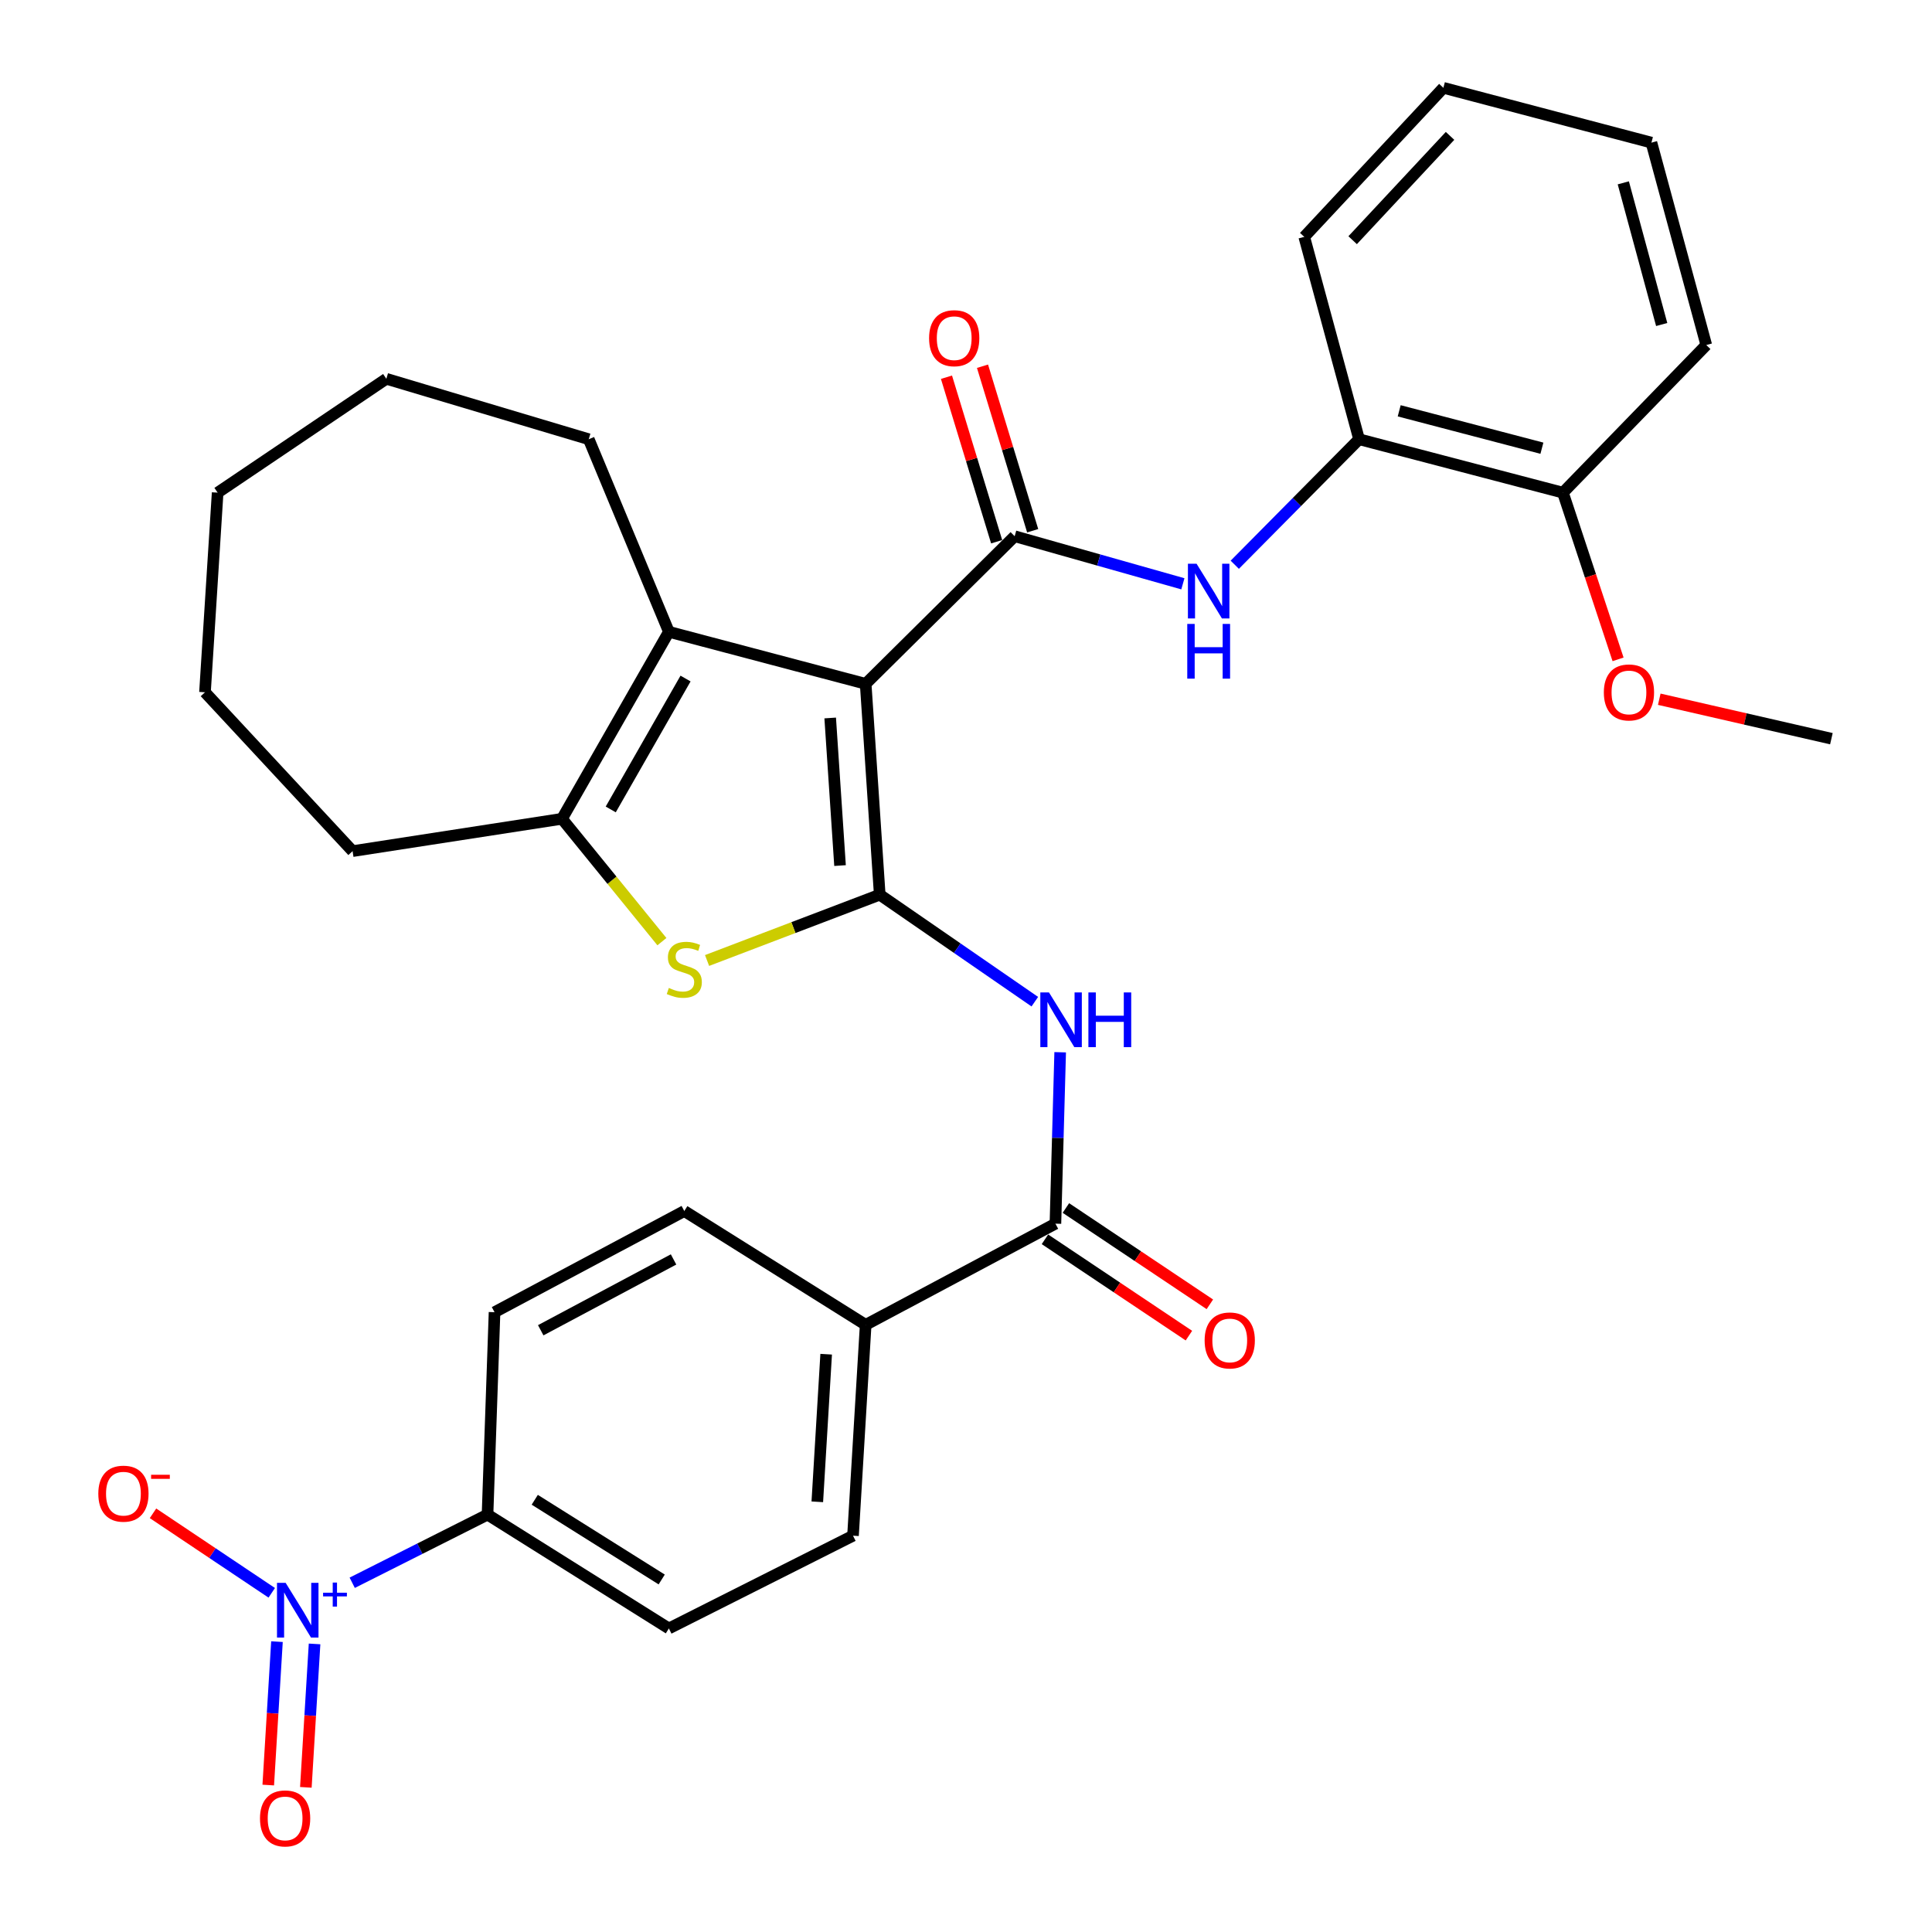 <?xml version='1.0' encoding='iso-8859-1'?>
<svg version='1.1' baseProfile='full'
              xmlns='http://www.w3.org/2000/svg'
                      xmlns:rdkit='http://www.rdkit.org/xml'
                      xmlns:xlink='http://www.w3.org/1999/xlink'
                  xml:space='preserve'
width='1000px' height='1000px' viewBox='0 0 1000 1000'>
<!-- END OF HEADER -->
<rect style='opacity:1.0;fill:#FFFFFF;stroke:none' width='1000' height='1000' x='0' y='0'> </rect>
<path class='bond-0' d='M 448.068,353.956 L 455.347,463.094' style='fill:none;fill-rule:evenodd;stroke:#000000;stroke-width:6px;stroke-linecap:butt;stroke-linejoin:miter;stroke-opacity:1' />
<path class='bond-0' d='M 429.706,371.624 L 434.801,448.021' style='fill:none;fill-rule:evenodd;stroke:#000000;stroke-width:6px;stroke-linecap:butt;stroke-linejoin:miter;stroke-opacity:1' />
<path class='bond-1' d='M 448.068,353.956 L 525.188,277.551' style='fill:none;fill-rule:evenodd;stroke:#000000;stroke-width:6px;stroke-linecap:butt;stroke-linejoin:miter;stroke-opacity:1' />
<path class='bond-3' d='M 448.068,353.956 L 346.209,327.019' style='fill:none;fill-rule:evenodd;stroke:#000000;stroke-width:6px;stroke-linecap:butt;stroke-linejoin:miter;stroke-opacity:1' />
<path class='bond-2' d='M 455.347,463.094 L 410.662,480.123' style='fill:none;fill-rule:evenodd;stroke:#000000;stroke-width:6px;stroke-linecap:butt;stroke-linejoin:miter;stroke-opacity:1' />
<path class='bond-2' d='M 410.662,480.123 L 365.978,497.152' style='fill:none;fill-rule:evenodd;stroke:#CCCC00;stroke-width:6px;stroke-linecap:butt;stroke-linejoin:miter;stroke-opacity:1' />
<path class='bond-4' d='M 455.347,463.094 L 495.484,490.782' style='fill:none;fill-rule:evenodd;stroke:#000000;stroke-width:6px;stroke-linecap:butt;stroke-linejoin:miter;stroke-opacity:1' />
<path class='bond-4' d='M 495.484,490.782 L 535.621,518.469' style='fill:none;fill-rule:evenodd;stroke:#0000FF;stroke-width:6px;stroke-linecap:butt;stroke-linejoin:miter;stroke-opacity:1' />
<path class='bond-8' d='M 525.188,277.551 L 568.723,289.864' style='fill:none;fill-rule:evenodd;stroke:#000000;stroke-width:6px;stroke-linecap:butt;stroke-linejoin:miter;stroke-opacity:1' />
<path class='bond-8' d='M 568.723,289.864 L 612.257,302.176' style='fill:none;fill-rule:evenodd;stroke:#0000FF;stroke-width:6px;stroke-linecap:butt;stroke-linejoin:miter;stroke-opacity:1' />
<path class='bond-13' d='M 534.512,274.707 L 521.526,232.135' style='fill:none;fill-rule:evenodd;stroke:#000000;stroke-width:6px;stroke-linecap:butt;stroke-linejoin:miter;stroke-opacity:1' />
<path class='bond-13' d='M 521.526,232.135 L 508.54,189.563' style='fill:none;fill-rule:evenodd;stroke:#FF0000;stroke-width:6px;stroke-linecap:butt;stroke-linejoin:miter;stroke-opacity:1' />
<path class='bond-13' d='M 515.864,280.395 L 502.878,237.824' style='fill:none;fill-rule:evenodd;stroke:#000000;stroke-width:6px;stroke-linecap:butt;stroke-linejoin:miter;stroke-opacity:1' />
<path class='bond-13' d='M 502.878,237.824 L 489.892,195.252' style='fill:none;fill-rule:evenodd;stroke:#FF0000;stroke-width:6px;stroke-linecap:butt;stroke-linejoin:miter;stroke-opacity:1' />
<path class='bond-32' d='M 342.603,487.394 L 316.748,455.601' style='fill:none;fill-rule:evenodd;stroke:#CCCC00;stroke-width:6px;stroke-linecap:butt;stroke-linejoin:miter;stroke-opacity:1' />
<path class='bond-32' d='M 316.748,455.601 L 290.892,423.808' style='fill:none;fill-rule:evenodd;stroke:#000000;stroke-width:6px;stroke-linecap:butt;stroke-linejoin:miter;stroke-opacity:1' />
<path class='bond-6' d='M 346.209,327.019 L 290.892,423.808' style='fill:none;fill-rule:evenodd;stroke:#000000;stroke-width:6px;stroke-linecap:butt;stroke-linejoin:miter;stroke-opacity:1' />
<path class='bond-6' d='M 354.838,351.211 L 316.117,418.964' style='fill:none;fill-rule:evenodd;stroke:#000000;stroke-width:6px;stroke-linecap:butt;stroke-linejoin:miter;stroke-opacity:1' />
<path class='bond-21' d='M 346.209,327.019 L 304.735,227.347' style='fill:none;fill-rule:evenodd;stroke:#000000;stroke-width:6px;stroke-linecap:butt;stroke-linejoin:miter;stroke-opacity:1' />
<path class='bond-7' d='M 548.746,544.644 L 547.517,589.004' style='fill:none;fill-rule:evenodd;stroke:#0000FF;stroke-width:6px;stroke-linecap:butt;stroke-linejoin:miter;stroke-opacity:1' />
<path class='bond-7' d='M 547.517,589.004 L 546.288,633.365' style='fill:none;fill-rule:evenodd;stroke:#000000;stroke-width:6px;stroke-linecap:butt;stroke-linejoin:miter;stroke-opacity:1' />
<path class='bond-5' d='M 182.307,819.239 L 217.325,801.597' style='fill:none;fill-rule:evenodd;stroke:#0000FF;stroke-width:6px;stroke-linecap:butt;stroke-linejoin:miter;stroke-opacity:1' />
<path class='bond-5' d='M 217.325,801.597 L 252.343,783.955' style='fill:none;fill-rule:evenodd;stroke:#000000;stroke-width:6px;stroke-linecap:butt;stroke-linejoin:miter;stroke-opacity:1' />
<path class='bond-11' d='M 140.658,824.436 L 109.927,803.861' style='fill:none;fill-rule:evenodd;stroke:#0000FF;stroke-width:6px;stroke-linecap:butt;stroke-linejoin:miter;stroke-opacity:1' />
<path class='bond-11' d='M 109.927,803.861 L 79.196,783.287' style='fill:none;fill-rule:evenodd;stroke:#FF0000;stroke-width:6px;stroke-linecap:butt;stroke-linejoin:miter;stroke-opacity:1' />
<path class='bond-14' d='M 143.358,849.71 L 141.103,886.827' style='fill:none;fill-rule:evenodd;stroke:#0000FF;stroke-width:6px;stroke-linecap:butt;stroke-linejoin:miter;stroke-opacity:1' />
<path class='bond-14' d='M 141.103,886.827 L 138.848,923.944' style='fill:none;fill-rule:evenodd;stroke:#FF0000;stroke-width:6px;stroke-linecap:butt;stroke-linejoin:miter;stroke-opacity:1' />
<path class='bond-14' d='M 162.819,850.892 L 160.564,888.009' style='fill:none;fill-rule:evenodd;stroke:#0000FF;stroke-width:6px;stroke-linecap:butt;stroke-linejoin:miter;stroke-opacity:1' />
<path class='bond-14' d='M 160.564,888.009 L 158.309,925.126' style='fill:none;fill-rule:evenodd;stroke:#FF0000;stroke-width:6px;stroke-linecap:butt;stroke-linejoin:miter;stroke-opacity:1' />
<path class='bond-22' d='M 290.892,423.808 L 182.502,440.543' style='fill:none;fill-rule:evenodd;stroke:#000000;stroke-width:6px;stroke-linecap:butt;stroke-linejoin:miter;stroke-opacity:1' />
<path class='bond-12' d='M 546.288,633.365 L 448.068,685.735' style='fill:none;fill-rule:evenodd;stroke:#000000;stroke-width:6px;stroke-linecap:butt;stroke-linejoin:miter;stroke-opacity:1' />
<path class='bond-15' d='M 540.867,641.467 L 578.123,666.392' style='fill:none;fill-rule:evenodd;stroke:#000000;stroke-width:6px;stroke-linecap:butt;stroke-linejoin:miter;stroke-opacity:1' />
<path class='bond-15' d='M 578.123,666.392 L 615.379,691.318' style='fill:none;fill-rule:evenodd;stroke:#FF0000;stroke-width:6px;stroke-linecap:butt;stroke-linejoin:miter;stroke-opacity:1' />
<path class='bond-15' d='M 551.708,625.263 L 588.964,650.188' style='fill:none;fill-rule:evenodd;stroke:#000000;stroke-width:6px;stroke-linecap:butt;stroke-linejoin:miter;stroke-opacity:1' />
<path class='bond-15' d='M 588.964,650.188 L 626.22,675.113' style='fill:none;fill-rule:evenodd;stroke:#FF0000;stroke-width:6px;stroke-linecap:butt;stroke-linejoin:miter;stroke-opacity:1' />
<path class='bond-10' d='M 639.112,292.314 L 671.282,259.831' style='fill:none;fill-rule:evenodd;stroke:#0000FF;stroke-width:6px;stroke-linecap:butt;stroke-linejoin:miter;stroke-opacity:1' />
<path class='bond-10' d='M 671.282,259.831 L 703.452,227.347' style='fill:none;fill-rule:evenodd;stroke:#000000;stroke-width:6px;stroke-linecap:butt;stroke-linejoin:miter;stroke-opacity:1' />
<path class='bond-9' d='M 252.343,783.955 L 346.209,842.889' style='fill:none;fill-rule:evenodd;stroke:#000000;stroke-width:6px;stroke-linecap:butt;stroke-linejoin:miter;stroke-opacity:1' />
<path class='bond-9' d='M 276.79,776.283 L 342.496,817.537' style='fill:none;fill-rule:evenodd;stroke:#000000;stroke-width:6px;stroke-linecap:butt;stroke-linejoin:miter;stroke-opacity:1' />
<path class='bond-35' d='M 252.343,783.955 L 255.972,679.193' style='fill:none;fill-rule:evenodd;stroke:#000000;stroke-width:6px;stroke-linecap:butt;stroke-linejoin:miter;stroke-opacity:1' />
<path class='bond-16' d='M 703.452,227.347 L 808.972,255' style='fill:none;fill-rule:evenodd;stroke:#000000;stroke-width:6px;stroke-linecap:butt;stroke-linejoin:miter;stroke-opacity:1' />
<path class='bond-16' d='M 724.223,212.635 L 798.087,231.992' style='fill:none;fill-rule:evenodd;stroke:#000000;stroke-width:6px;stroke-linecap:butt;stroke-linejoin:miter;stroke-opacity:1' />
<path class='bond-24' d='M 703.452,227.347 L 675.074,122.596' style='fill:none;fill-rule:evenodd;stroke:#000000;stroke-width:6px;stroke-linecap:butt;stroke-linejoin:miter;stroke-opacity:1' />
<path class='bond-19' d='M 448.068,685.735 L 354.191,626.823' style='fill:none;fill-rule:evenodd;stroke:#000000;stroke-width:6px;stroke-linecap:butt;stroke-linejoin:miter;stroke-opacity:1' />
<path class='bond-20' d='M 448.068,685.735 L 441.515,794.873' style='fill:none;fill-rule:evenodd;stroke:#000000;stroke-width:6px;stroke-linecap:butt;stroke-linejoin:miter;stroke-opacity:1' />
<path class='bond-20' d='M 427.623,700.937 L 423.036,777.334' style='fill:none;fill-rule:evenodd;stroke:#000000;stroke-width:6px;stroke-linecap:butt;stroke-linejoin:miter;stroke-opacity:1' />
<path class='bond-23' d='M 808.972,255 L 823.241,298.14' style='fill:none;fill-rule:evenodd;stroke:#000000;stroke-width:6px;stroke-linecap:butt;stroke-linejoin:miter;stroke-opacity:1' />
<path class='bond-23' d='M 823.241,298.14 L 837.509,341.281' style='fill:none;fill-rule:evenodd;stroke:#FF0000;stroke-width:6px;stroke-linecap:butt;stroke-linejoin:miter;stroke-opacity:1' />
<path class='bond-25' d='M 808.972,255 L 883.168,178.584' style='fill:none;fill-rule:evenodd;stroke:#000000;stroke-width:6px;stroke-linecap:butt;stroke-linejoin:miter;stroke-opacity:1' />
<path class='bond-17' d='M 255.972,679.193 L 354.191,626.823' style='fill:none;fill-rule:evenodd;stroke:#000000;stroke-width:6px;stroke-linecap:butt;stroke-linejoin:miter;stroke-opacity:1' />
<path class='bond-17' d='M 279.878,688.541 L 348.632,651.882' style='fill:none;fill-rule:evenodd;stroke:#000000;stroke-width:6px;stroke-linecap:butt;stroke-linejoin:miter;stroke-opacity:1' />
<path class='bond-18' d='M 346.209,842.889 L 441.515,794.873' style='fill:none;fill-rule:evenodd;stroke:#000000;stroke-width:6px;stroke-linecap:butt;stroke-linejoin:miter;stroke-opacity:1' />
<path class='bond-27' d='M 304.735,227.347 L 199.973,196.066' style='fill:none;fill-rule:evenodd;stroke:#000000;stroke-width:6px;stroke-linecap:butt;stroke-linejoin:miter;stroke-opacity:1' />
<path class='bond-28' d='M 182.502,440.543 L 106.097,358.321' style='fill:none;fill-rule:evenodd;stroke:#000000;stroke-width:6px;stroke-linecap:butt;stroke-linejoin:miter;stroke-opacity:1' />
<path class='bond-26' d='M 858.833,361.918 L 903.381,372.132' style='fill:none;fill-rule:evenodd;stroke:#FF0000;stroke-width:6px;stroke-linecap:butt;stroke-linejoin:miter;stroke-opacity:1' />
<path class='bond-26' d='M 903.381,372.132 L 947.929,382.346' style='fill:none;fill-rule:evenodd;stroke:#000000;stroke-width:6px;stroke-linecap:butt;stroke-linejoin:miter;stroke-opacity:1' />
<path class='bond-29' d='M 675.074,122.596 L 747.092,45.455' style='fill:none;fill-rule:evenodd;stroke:#000000;stroke-width:6px;stroke-linecap:butt;stroke-linejoin:miter;stroke-opacity:1' />
<path class='bond-29' d='M 700.128,124.33 L 750.541,70.331' style='fill:none;fill-rule:evenodd;stroke:#000000;stroke-width:6px;stroke-linecap:butt;stroke-linejoin:miter;stroke-opacity:1' />
<path class='bond-34' d='M 883.168,178.584 L 854.779,73.822' style='fill:none;fill-rule:evenodd;stroke:#000000;stroke-width:6px;stroke-linecap:butt;stroke-linejoin:miter;stroke-opacity:1' />
<path class='bond-34' d='M 860.091,167.969 L 840.219,94.636' style='fill:none;fill-rule:evenodd;stroke:#000000;stroke-width:6px;stroke-linecap:butt;stroke-linejoin:miter;stroke-opacity:1' />
<path class='bond-31' d='M 199.973,196.066 L 112.65,255' style='fill:none;fill-rule:evenodd;stroke:#000000;stroke-width:6px;stroke-linecap:butt;stroke-linejoin:miter;stroke-opacity:1' />
<path class='bond-33' d='M 106.097,358.321 L 112.65,255' style='fill:none;fill-rule:evenodd;stroke:#000000;stroke-width:6px;stroke-linecap:butt;stroke-linejoin:miter;stroke-opacity:1' />
<path class='bond-30' d='M 747.092,45.455 L 854.779,73.822' style='fill:none;fill-rule:evenodd;stroke:#000000;stroke-width:6px;stroke-linecap:butt;stroke-linejoin:miter;stroke-opacity:1' />
<path  class='atom-3' d='M 346.191 511.363
Q 346.511 511.483, 347.831 512.043
Q 349.151 512.603, 350.591 512.963
Q 352.071 513.283, 353.511 513.283
Q 356.191 513.283, 357.751 512.003
Q 359.311 510.683, 359.311 508.403
Q 359.311 506.843, 358.511 505.883
Q 357.751 504.923, 356.551 504.403
Q 355.351 503.883, 353.351 503.283
Q 350.831 502.523, 349.311 501.803
Q 347.831 501.083, 346.751 499.563
Q 345.711 498.043, 345.711 495.483
Q 345.711 491.923, 348.111 489.723
Q 350.551 487.523, 355.351 487.523
Q 358.631 487.523, 362.351 489.083
L 361.431 492.163
Q 358.031 490.763, 355.471 490.763
Q 352.711 490.763, 351.191 491.923
Q 349.671 493.043, 349.711 495.003
Q 349.711 496.523, 350.471 497.443
Q 351.271 498.363, 352.391 498.883
Q 353.551 499.403, 355.471 500.003
Q 358.031 500.803, 359.551 501.603
Q 361.071 502.403, 362.151 504.043
Q 363.271 505.643, 363.271 508.403
Q 363.271 512.323, 360.631 514.443
Q 358.031 516.523, 353.671 516.523
Q 351.151 516.523, 349.231 515.963
Q 347.351 515.443, 345.111 514.523
L 346.191 511.363
' fill='#CCCC00'/>
<path  class='atom-5' d='M 542.952 513.685
L 552.232 528.685
Q 553.152 530.165, 554.632 532.845
Q 556.112 535.525, 556.192 535.685
L 556.192 513.685
L 559.952 513.685
L 559.952 542.005
L 556.072 542.005
L 546.112 525.605
Q 544.952 523.685, 543.712 521.485
Q 542.512 519.285, 542.152 518.605
L 542.152 542.005
L 538.472 542.005
L 538.472 513.685
L 542.952 513.685
' fill='#0000FF'/>
<path  class='atom-5' d='M 563.352 513.685
L 567.192 513.685
L 567.192 525.725
L 581.672 525.725
L 581.672 513.685
L 585.512 513.685
L 585.512 542.005
L 581.672 542.005
L 581.672 528.925
L 567.192 528.925
L 567.192 542.005
L 563.352 542.005
L 563.352 513.685
' fill='#0000FF'/>
<path  class='atom-6' d='M 147.853 819.284
L 157.133 834.284
Q 158.053 835.764, 159.533 838.444
Q 161.013 841.124, 161.093 841.284
L 161.093 819.284
L 164.853 819.284
L 164.853 847.604
L 160.973 847.604
L 151.013 831.204
Q 149.853 829.284, 148.613 827.084
Q 147.413 824.884, 147.053 824.204
L 147.053 847.604
L 143.373 847.604
L 143.373 819.284
L 147.853 819.284
' fill='#0000FF'/>
<path  class='atom-6' d='M 167.229 824.389
L 172.218 824.389
L 172.218 819.135
L 174.436 819.135
L 174.436 824.389
L 179.557 824.389
L 179.557 826.289
L 174.436 826.289
L 174.436 831.569
L 172.218 831.569
L 172.218 826.289
L 167.229 826.289
L 167.229 824.389
' fill='#0000FF'/>
<path  class='atom-9' d='M 619.346 291.791
L 628.626 306.791
Q 629.546 308.271, 631.026 310.951
Q 632.506 313.631, 632.586 313.791
L 632.586 291.791
L 636.346 291.791
L 636.346 320.111
L 632.466 320.111
L 622.506 303.711
Q 621.346 301.791, 620.106 299.591
Q 618.906 297.391, 618.546 296.711
L 618.546 320.111
L 614.866 320.111
L 614.866 291.791
L 619.346 291.791
' fill='#0000FF'/>
<path  class='atom-9' d='M 614.526 322.943
L 618.366 322.943
L 618.366 334.983
L 632.846 334.983
L 632.846 322.943
L 636.686 322.943
L 636.686 351.263
L 632.846 351.263
L 632.846 338.183
L 618.366 338.183
L 618.366 351.263
L 614.526 351.263
L 614.526 322.943
' fill='#0000FF'/>
<path  class='atom-12' d='M 50.886 773.117
Q 50.886 766.317, 54.246 762.517
Q 57.606 758.717, 63.886 758.717
Q 70.166 758.717, 73.526 762.517
Q 76.886 766.317, 76.886 773.117
Q 76.886 779.997, 73.487 783.917
Q 70.087 787.797, 63.886 787.797
Q 57.647 787.797, 54.246 783.917
Q 50.886 780.037, 50.886 773.117
M 63.886 784.597
Q 68.207 784.597, 70.526 781.717
Q 72.886 778.797, 72.886 773.117
Q 72.886 767.557, 70.526 764.757
Q 68.207 761.917, 63.886 761.917
Q 59.566 761.917, 57.206 764.717
Q 54.886 767.517, 54.886 773.117
Q 54.886 778.837, 57.206 781.717
Q 59.566 784.597, 63.886 784.597
' fill='#FF0000'/>
<path  class='atom-12' d='M 78.207 763.339
L 87.895 763.339
L 87.895 765.451
L 78.207 765.451
L 78.207 763.339
' fill='#FF0000'/>
<path  class='atom-14' d='M 480.896 175.046
Q 480.896 168.246, 484.256 164.446
Q 487.616 160.646, 493.896 160.646
Q 500.176 160.646, 503.536 164.446
Q 506.896 168.246, 506.896 175.046
Q 506.896 181.926, 503.496 185.846
Q 500.096 189.726, 493.896 189.726
Q 487.656 189.726, 484.256 185.846
Q 480.896 181.966, 480.896 175.046
M 493.896 186.526
Q 498.216 186.526, 500.536 183.646
Q 502.896 180.726, 502.896 175.046
Q 502.896 169.486, 500.536 166.686
Q 498.216 163.846, 493.896 163.846
Q 489.576 163.846, 487.216 166.646
Q 484.896 169.446, 484.896 175.046
Q 484.896 180.766, 487.216 183.646
Q 489.576 186.526, 493.896 186.526
' fill='#FF0000'/>
<path  class='atom-15' d='M 134.57 941.21
Q 134.57 934.41, 137.93 930.61
Q 141.29 926.81, 147.57 926.81
Q 153.85 926.81, 157.21 930.61
Q 160.57 934.41, 160.57 941.21
Q 160.57 948.09, 157.17 952.01
Q 153.77 955.89, 147.57 955.89
Q 141.33 955.89, 137.93 952.01
Q 134.57 948.13, 134.57 941.21
M 147.57 952.69
Q 151.89 952.69, 154.21 949.81
Q 156.57 946.89, 156.57 941.21
Q 156.57 935.65, 154.21 932.85
Q 151.89 930.01, 147.57 930.01
Q 143.25 930.01, 140.89 932.81
Q 138.57 935.61, 138.57 941.21
Q 138.57 946.93, 140.89 949.81
Q 143.25 952.69, 147.57 952.69
' fill='#FF0000'/>
<path  class='atom-16' d='M 623.514 693.809
Q 623.514 687.009, 626.874 683.209
Q 630.234 679.409, 636.514 679.409
Q 642.794 679.409, 646.154 683.209
Q 649.514 687.009, 649.514 693.809
Q 649.514 700.689, 646.114 704.609
Q 642.714 708.489, 636.514 708.489
Q 630.274 708.489, 626.874 704.609
Q 623.514 700.729, 623.514 693.809
M 636.514 705.289
Q 640.834 705.289, 643.154 702.409
Q 645.514 699.489, 645.514 693.809
Q 645.514 688.249, 643.154 685.449
Q 640.834 682.609, 636.514 682.609
Q 632.194 682.609, 629.834 685.409
Q 627.514 688.209, 627.514 693.809
Q 627.514 699.529, 629.834 702.409
Q 632.194 705.289, 636.514 705.289
' fill='#FF0000'/>
<path  class='atom-24' d='M 830.146 358.401
Q 830.146 351.601, 833.506 347.801
Q 836.866 344.001, 843.146 344.001
Q 849.426 344.001, 852.786 347.801
Q 856.146 351.601, 856.146 358.401
Q 856.146 365.281, 852.746 369.201
Q 849.346 373.081, 843.146 373.081
Q 836.906 373.081, 833.506 369.201
Q 830.146 365.321, 830.146 358.401
M 843.146 369.881
Q 847.466 369.881, 849.786 367.001
Q 852.146 364.081, 852.146 358.401
Q 852.146 352.841, 849.786 350.041
Q 847.466 347.201, 843.146 347.201
Q 838.826 347.201, 836.466 350.001
Q 834.146 352.801, 834.146 358.401
Q 834.146 364.121, 836.466 367.001
Q 838.826 369.881, 843.146 369.881
' fill='#FF0000'/>
</svg>
